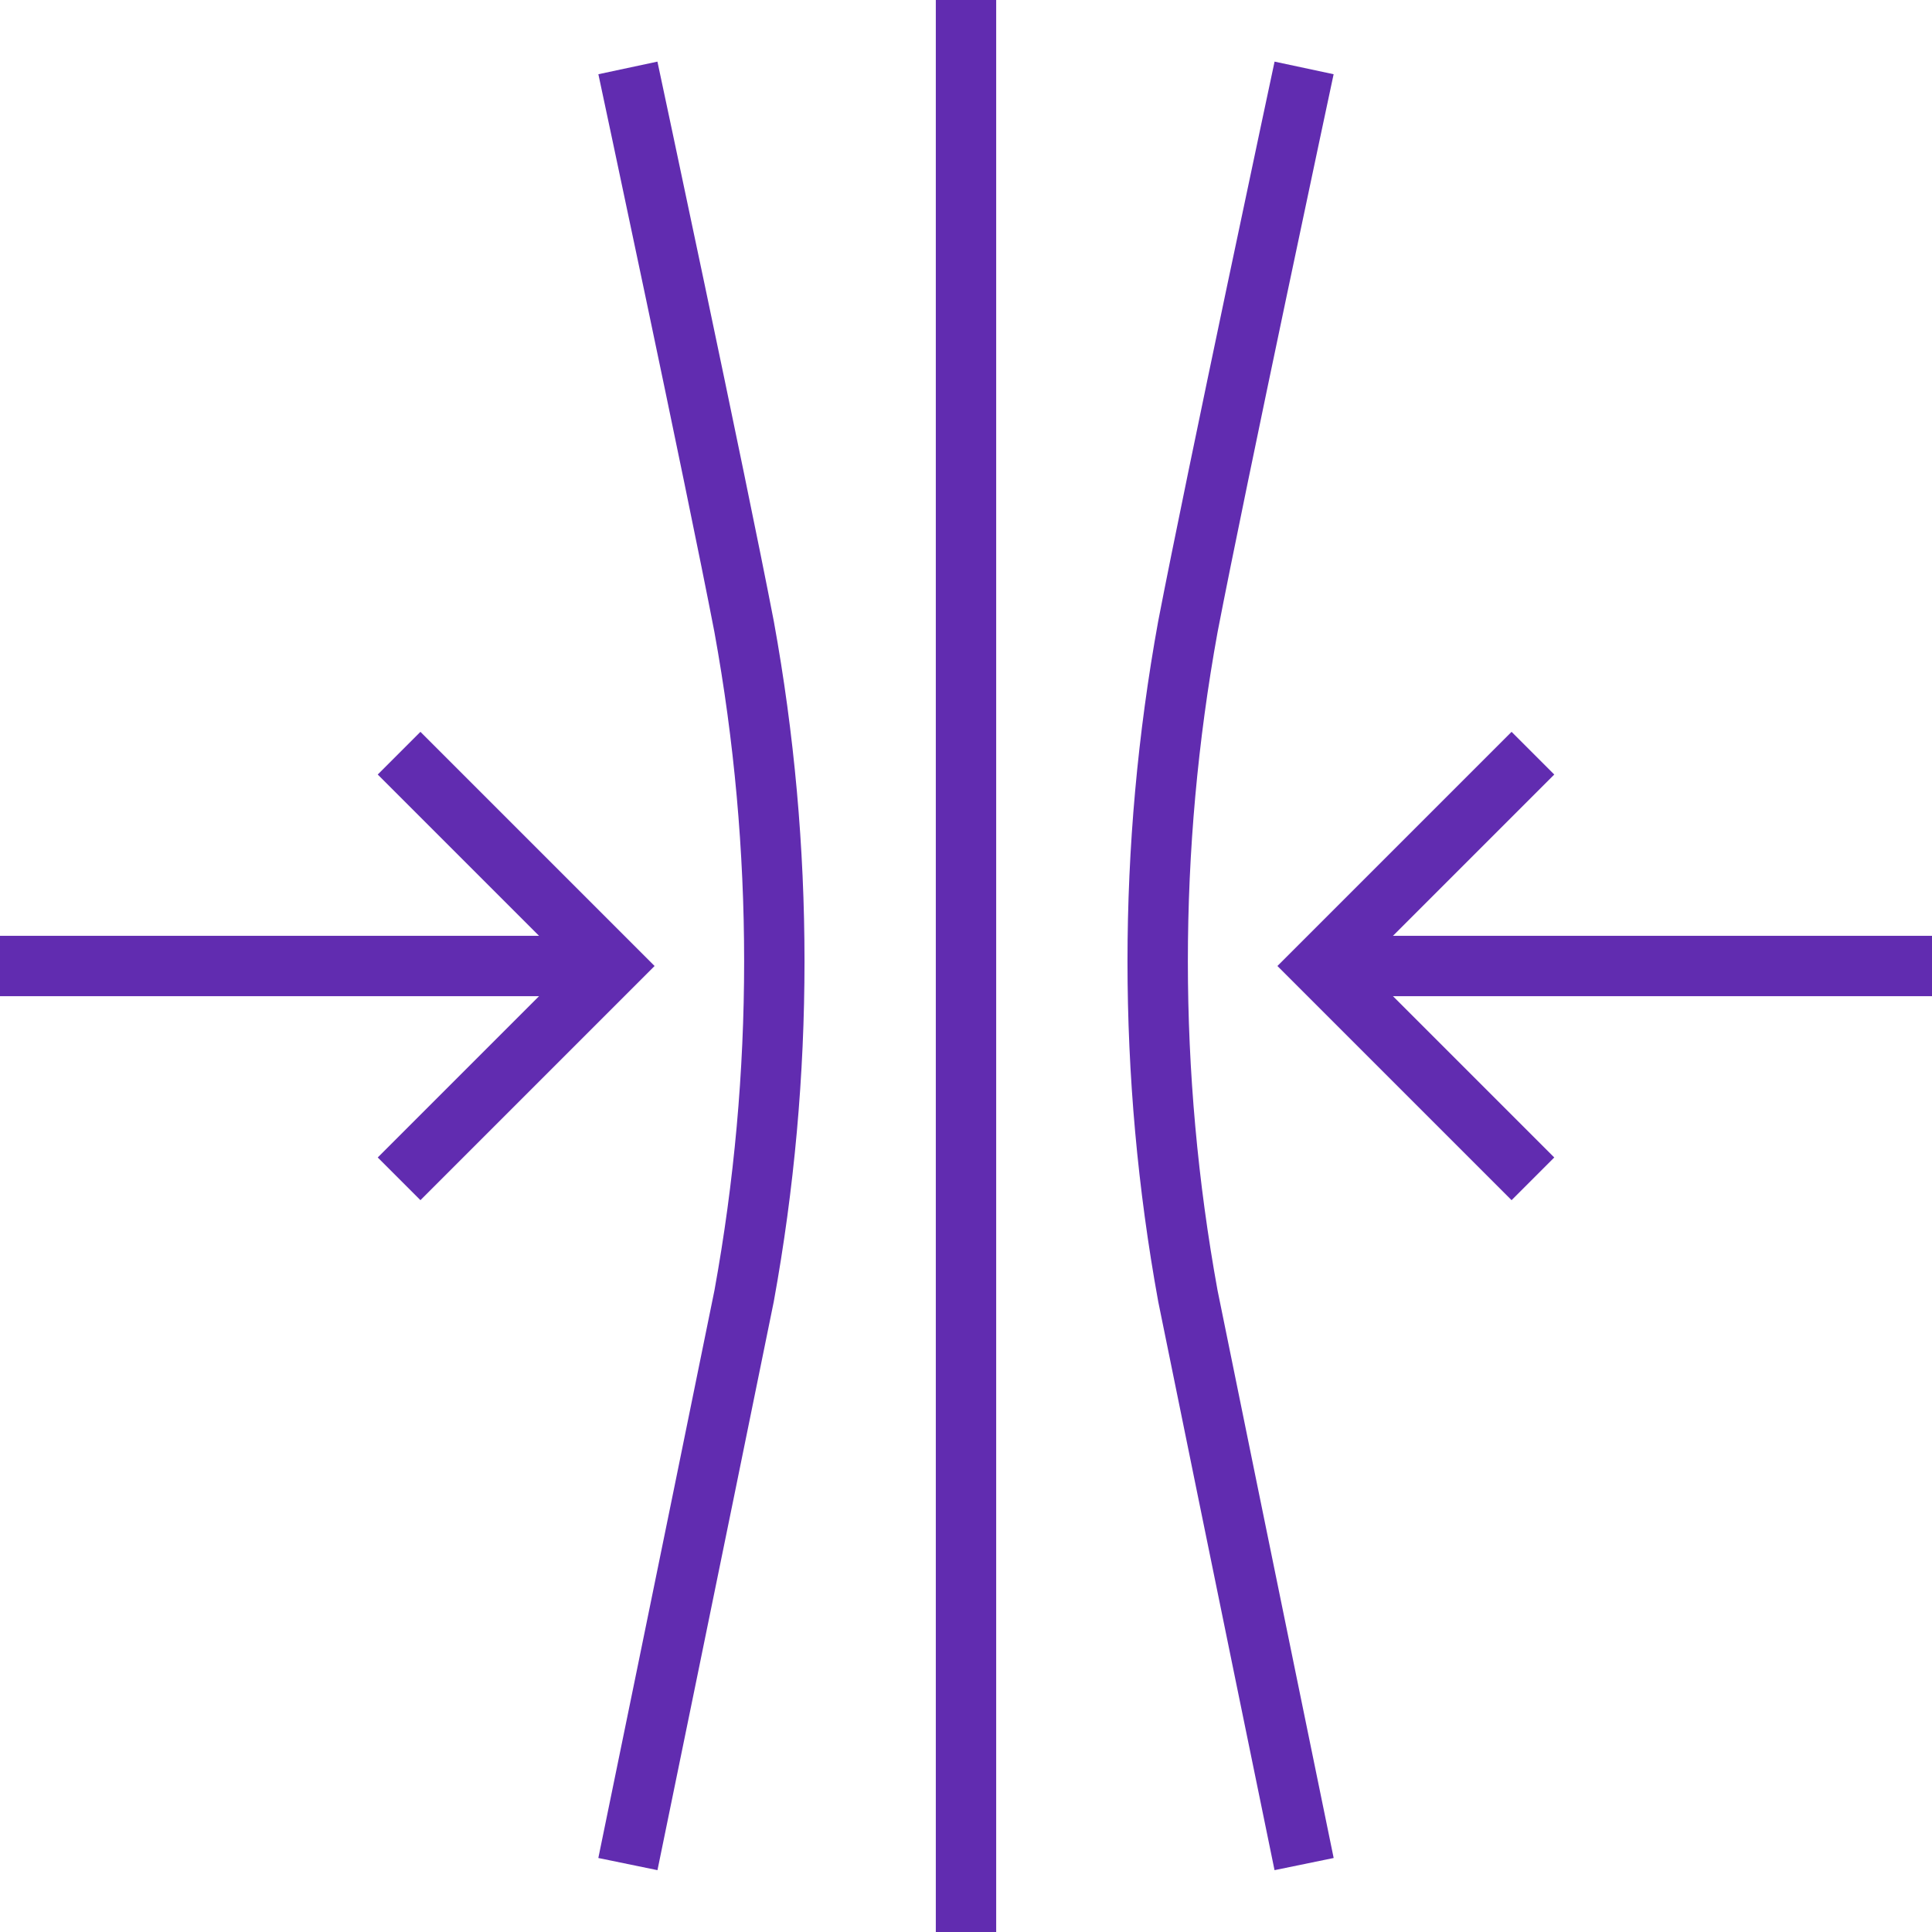 <svg width="64" height="64" viewBox="0 0 64 64" fill="none" xmlns="http://www.w3.org/2000/svg">
<g id="CruX-Icons-Resiliency">
<path id="Vector" d="M32 0V64" stroke="#612CB0" stroke-width="2" stroke-miterlimit="10"/>
<path id="Vector_2" d="M44.02 32H64" stroke="#612CB0" stroke-width="2" stroke-miterlimit="10"/>
<path id="Vector_3" d="M50.78 39.05L43.73 32L50.78 24.95" stroke="#612CB0" stroke-width="2" stroke-miterlimit="10"/>
<path id="Vector_4" d="M19.98 32H0" stroke="#612CB0" stroke-width="2" stroke-miterlimit="10"/>
<path id="Vector_5" d="M13.22 39.05L20.27 32L13.22 24.95" stroke="#612CB0" stroke-width="2" stroke-miterlimit="10"/>
<path id="Vector_6" d="M20.8 2.25C20.8 2.25 23.71 15.88 24.65 20.76C25.984 28.09 25.984 35.6 24.65 42.93C22.94 51.34 20.8 61.75 20.8 61.75" stroke="#612CB0" stroke-width="2" stroke-miterlimit="10"/>
<path id="Vector_7" d="M43.2 2.25C43.2 2.25 40.29 15.88 39.35 20.76C38.016 28.09 38.016 35.6 39.35 42.93C41.06 51.34 43.2 61.75 43.2 61.75" stroke="#612CB0" stroke-width="2" stroke-miterlimit="10"/>
</g>
</svg>
